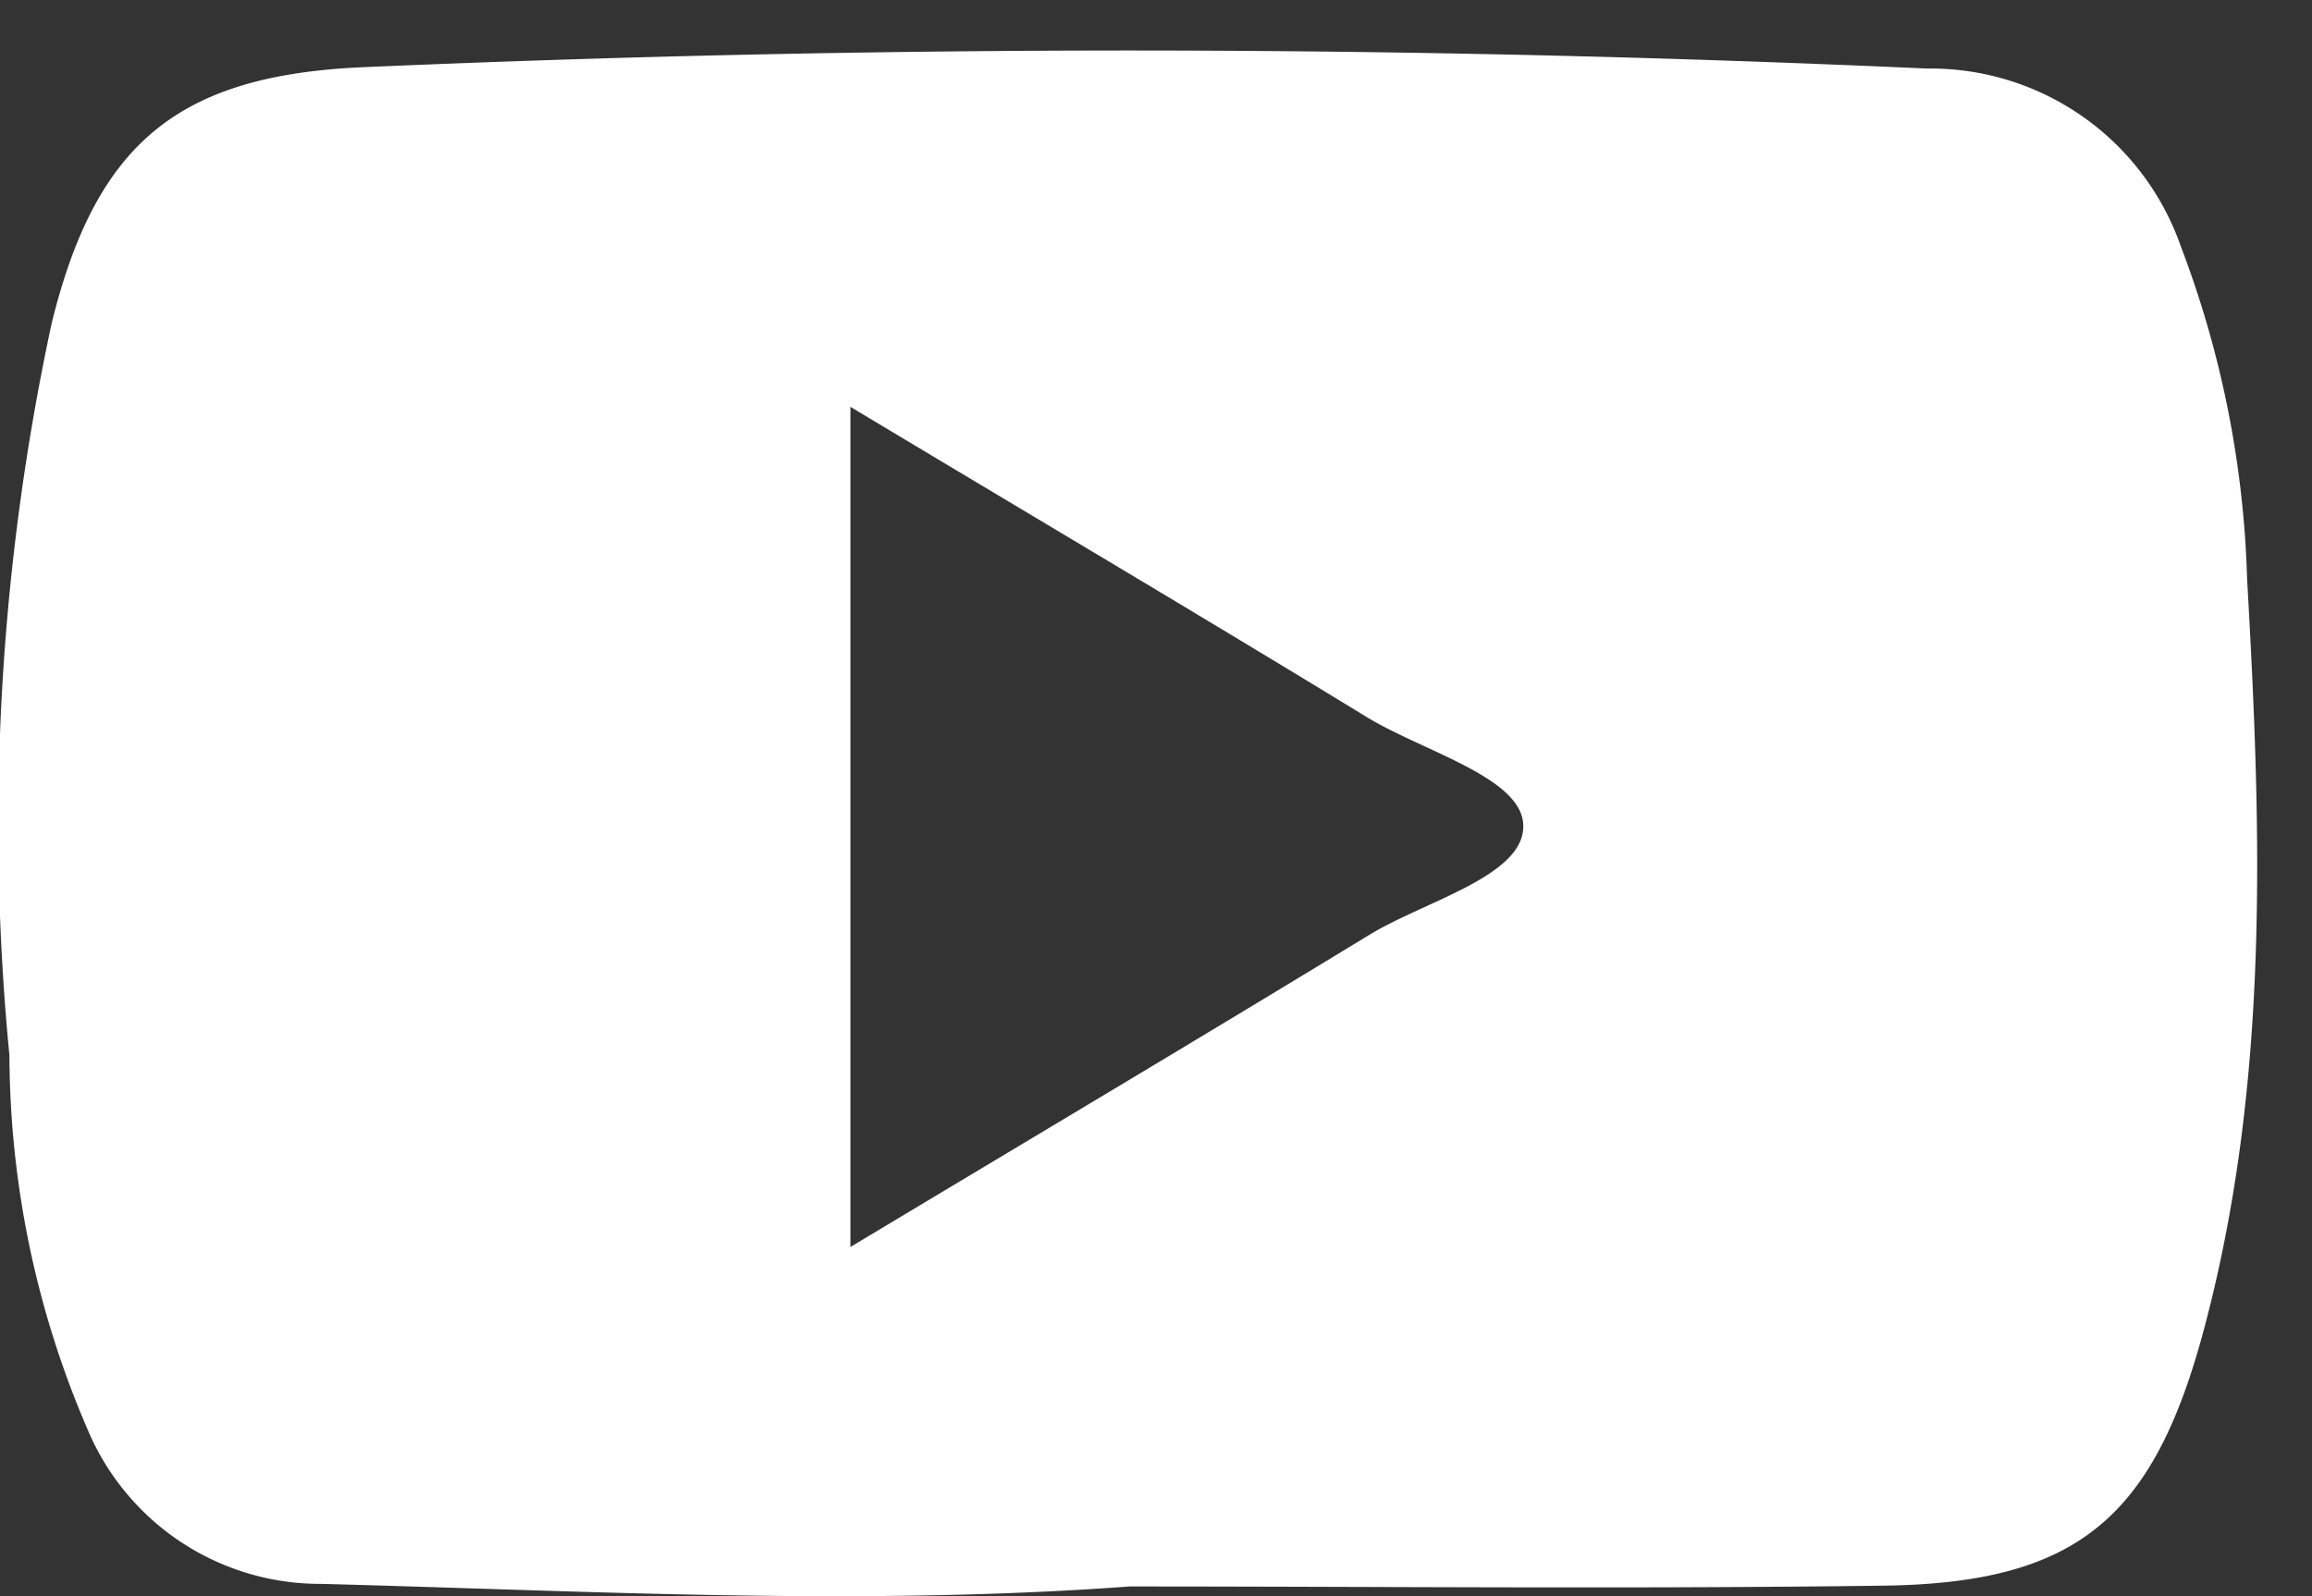 <svg xmlns="http://www.w3.org/2000/svg" xmlns:xlink="http://www.w3.org/1999/xlink" width="41.919" height="28.944" viewBox="0 0 41.919 28.944">
  <rect x="0" y="0" width="41.919" height="28.944" fill="#333333" stroke="none"/>
  <defs>
    <clipPath id="clip-path">
      <rect id="Rechteck_36" data-name="Rechteck 36" width="41.919" height="28.944" transform="translate(0 21)" fill="#fff"/>
    </clipPath>
  </defs>
  <g id="Gruppe_65" data-name="Gruppe 65" transform="translate(0 -21)" clip-path="url(#clip-path)">
    <path id="Pfad_9" data-name="Pfad 9" d="M20.467,27.857c-4.887.358-9.765.079-14.647-.048a4.574,4.574,0,0,1-4.232-2.8A17.241,17.241,0,0,1,.171,18.227,43.192,43.192,0,0,1,.939,4.941C1.747,1.669,3.244.451,6.591.306Q20.764-.31,34.936.331a4.807,4.807,0,0,1,4.607,3.231,18.39,18.39,0,0,1,1.2,6.039c.26,4.555.413,9.115-.783,13.592-.914,3.423-2.3,4.6-5.8,4.648-4.562.062-9.126.015-13.689.015M15.419,21.7c3.251-1.952,6.339-3.789,9.407-5.659,1.018-.62,2.807-1.066,2.793-1.981-.013-.871-1.81-1.343-2.835-1.967C21.724,10.223,18.64,8.4,15.419,6.465Z" transform="translate(0 21.912)" fill="#fff"/>
  </g>
</svg>
